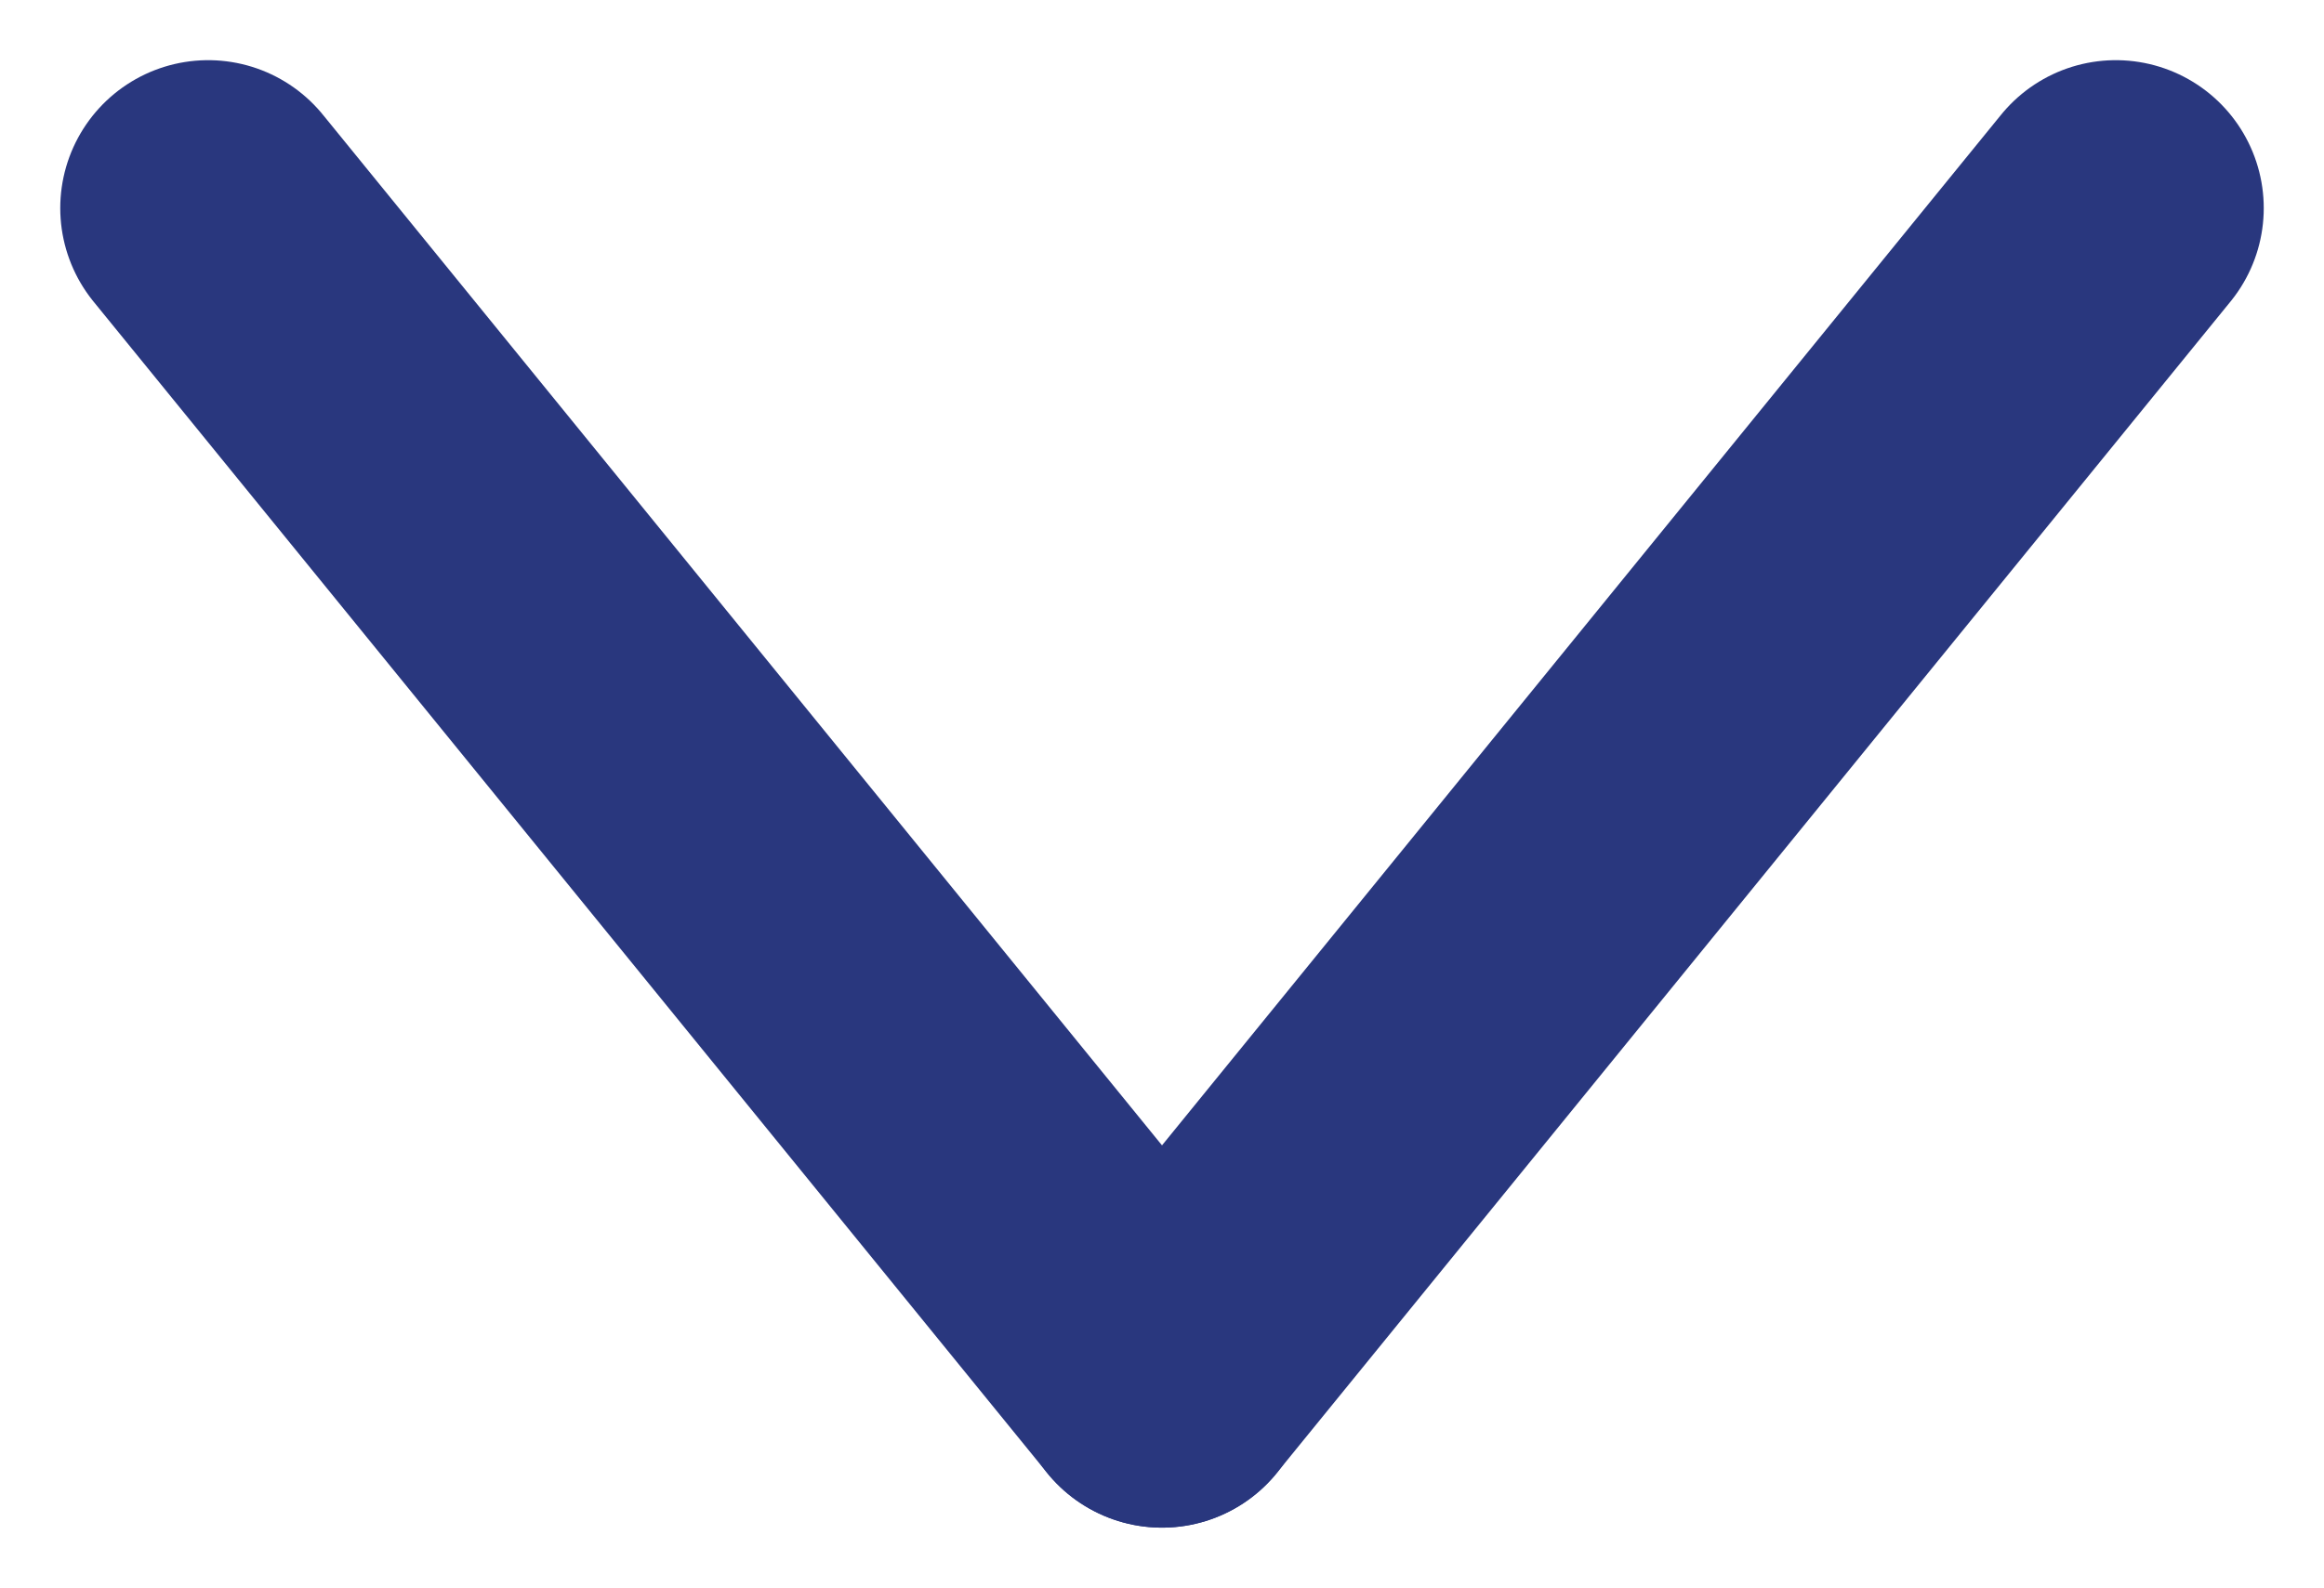 <svg xmlns="http://www.w3.org/2000/svg" width="23.567" height="16.1" viewBox="0 0 23.567 16.1"><g transform="translate(-852.89 -1854.011)"><path d="M4391.333,1181.789l9.673-11.879" transform="translate(-3526.66 686.211)" fill="none" stroke="#29377e" stroke-linecap="round" stroke-width="3"/><path d="M4401.007,1181.789l-9.673-11.879" transform="translate(-3536.333 686.211)" fill="none" stroke="#29377e" stroke-linecap="round" stroke-width="3"/></g></svg>